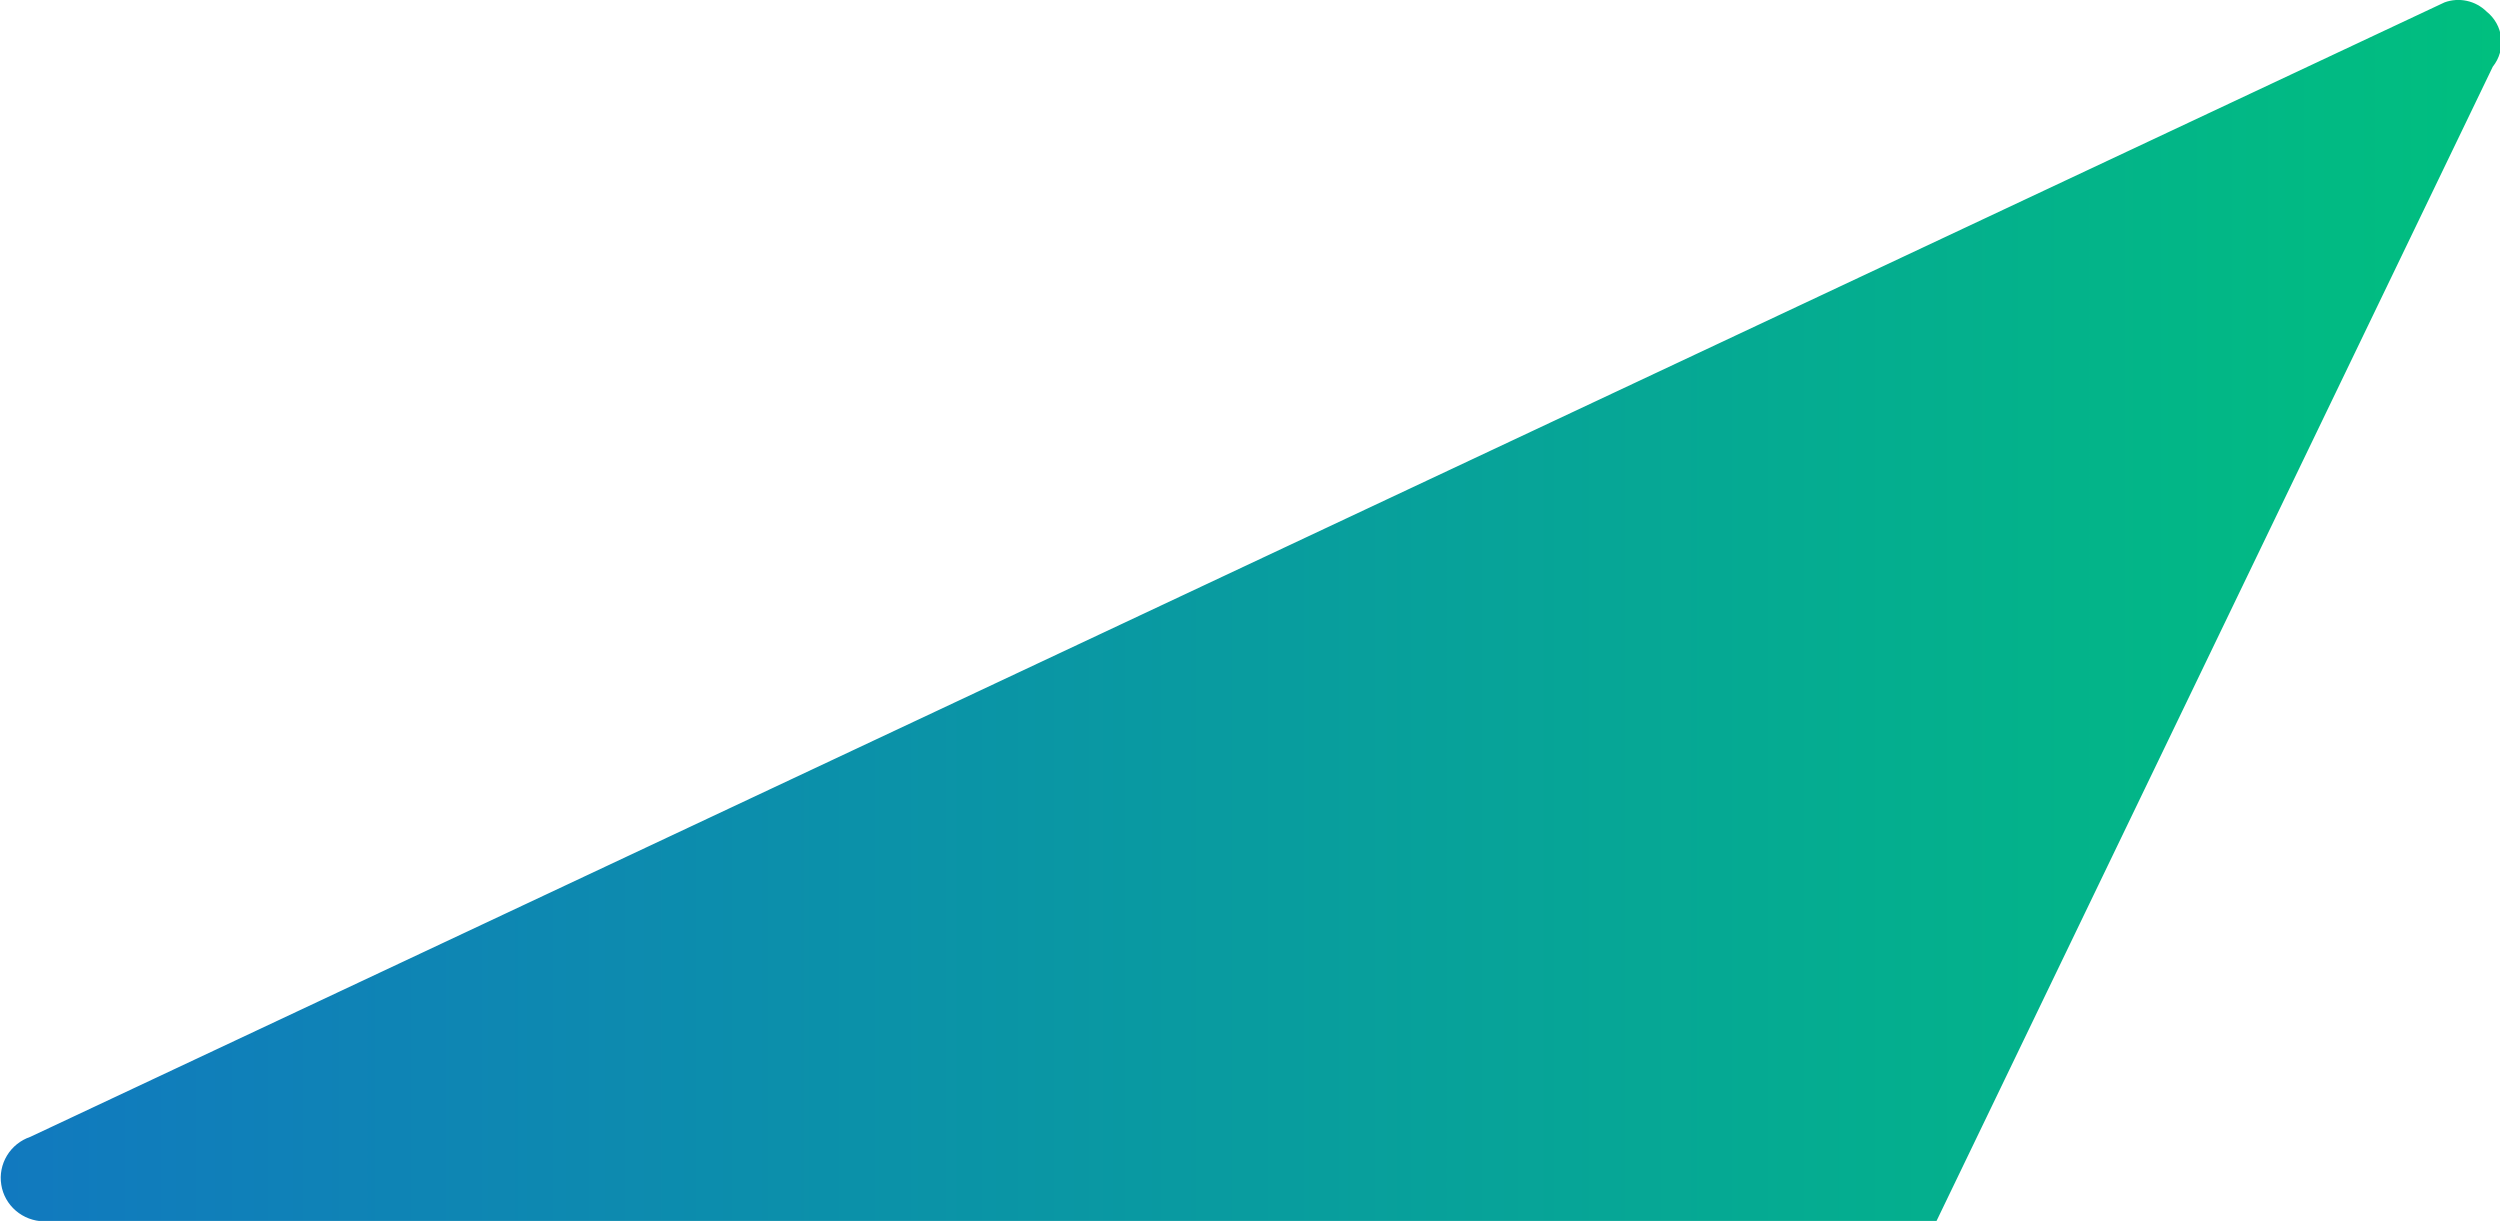 <svg width="43" height="21" viewBox="0 0 43 21" fill="none" xmlns="http://www.w3.org/2000/svg">
<g clip-path="url(#clip0_91_1836)">
<path d="M42.767 0.197C42.674 0.106 42.557 0.042 42.429 0.015C42.302 -0.013 42.169 -0.004 42.046 0.041L0.521 19.554C0.354 19.611 0.211 19.725 0.12 19.876C0.029 20.026 -0.006 20.204 0.022 20.377C0.049 20.551 0.138 20.709 0.272 20.824C0.406 20.939 0.577 21.004 0.755 21.007H33.305L42.876 1.147C42.989 1.006 43.04 0.827 43.02 0.649C42.999 0.471 42.908 0.309 42.767 0.197Z" fill="url(#paint0_linear_91_1836)"/>
</g>
<defs>
<linearGradient id="paint0_linear_91_1836" x1="-7.74222e-05" y1="10.5" x2="43" y2="10.5" gradientUnits="userSpaceOnUse">
<stop stop-color="#1179BF"/>
<stop offset="1" stop-color="#00BF7F"/>
</linearGradient>
<clipPath id="clip0_91_1836">
<rect width="43" height="21" fill="white"/>
</clipPath>
</defs>
</svg>
